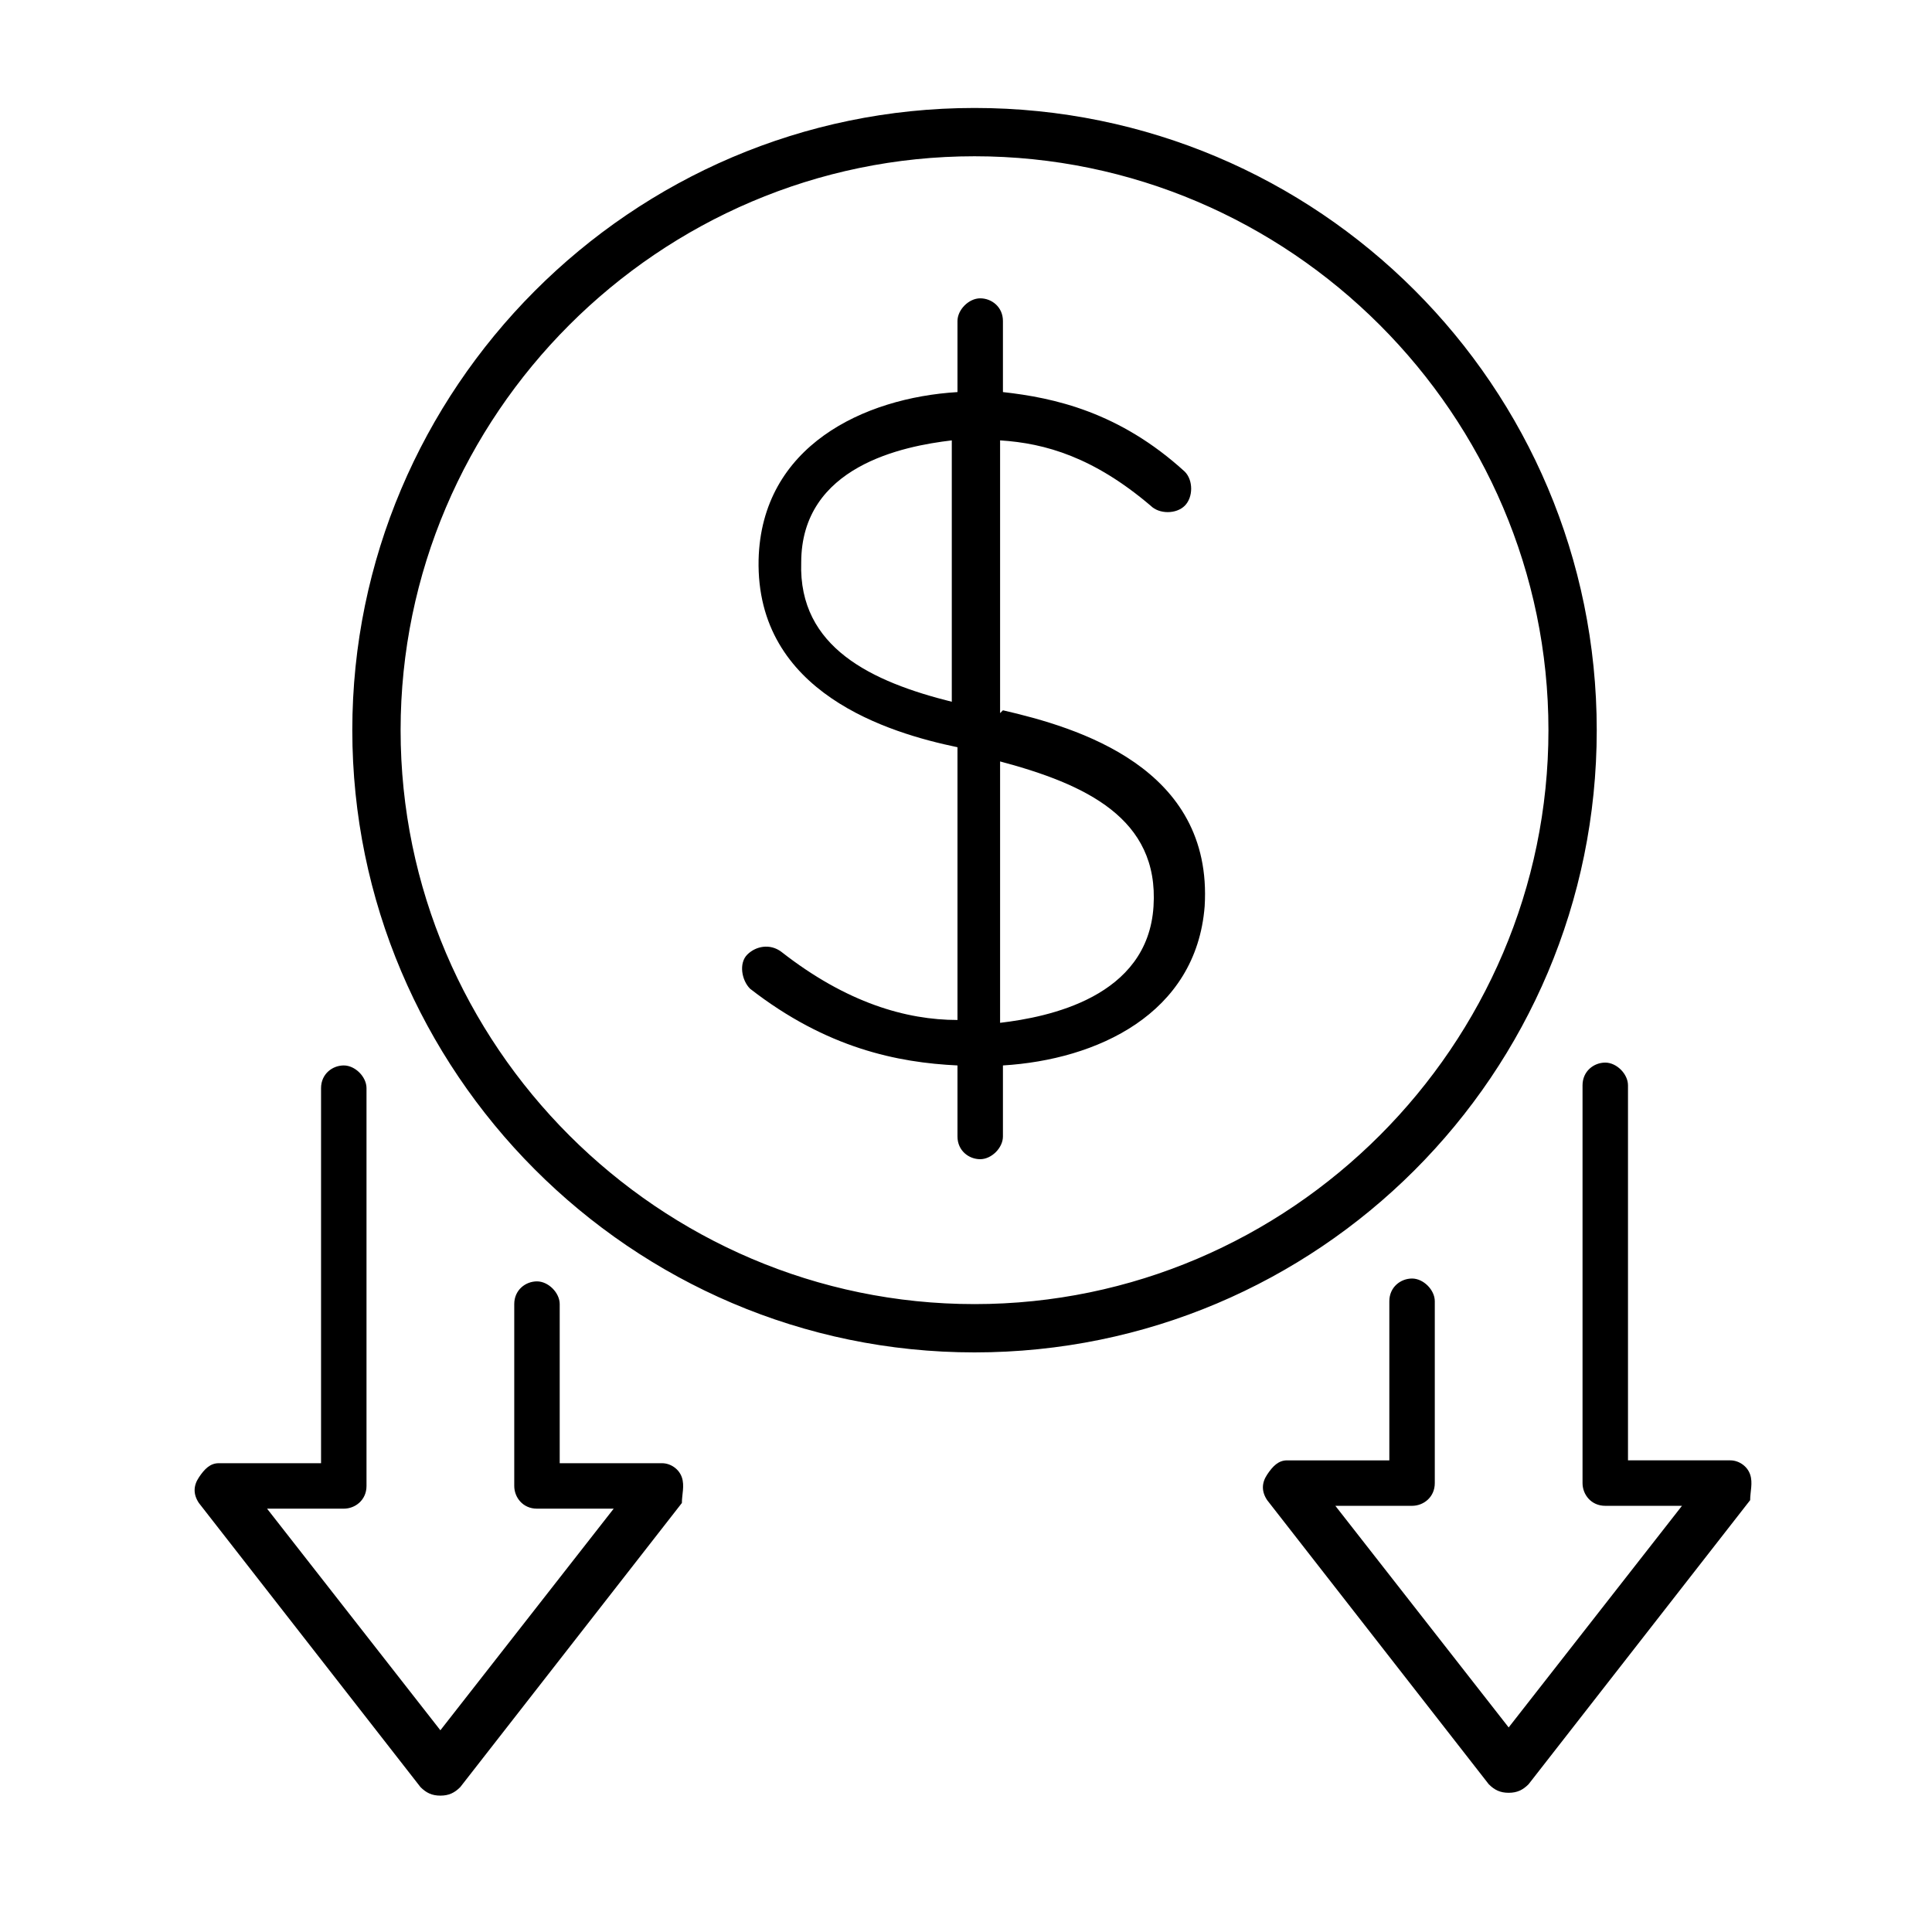 <?xml version="1.0" encoding="utf-8"?>
<svg xmlns="http://www.w3.org/2000/svg" version="1.1" viewBox="0 0 68 68">
  <defs>
    <style>
      .cls-1 {
        fill-rule: evenodd;
      }
    </style>
  </defs>
  
  <g>
    <g id="Layer_1">
      <path class="cls-1" d="M-168.8-15.6h-7.4V21.8h28.2V4.8c0-.5.4-.9.9-.9s.9.4.9.9v20.3c0,1.9-.8,3.6-2,4.9-1.2,1.2-3,2-4.9,2h-18c-1.9,0-3.6-.8-4.9-2s-2-3-2-4.9V-16.5c0-1.6.5-3,1.5-4.2.9-1.2,2.2-2.1,3.8-2.5h0c0,0,.1,0,.2,0h20.8c0,0,.2,0,.3,0,1.5.4,2.8,1.3,3.8,2.5.9,1.2,1.5,2.6,1.5,4.2V-4.5c0,.5-.4.9-.9.9s-.9-.4-.9-.9v-11.2h-20.8,0ZM-134.4,3.2c.9-3.3.9-3.4,1.2-4.6.2-.6.4-1.5.9-3.6,0,0,0,0,0-.1,0,0,0,0,0,0h0c0-.2,0-.4-.1-.5-.1-.2-.3-.3-.5-.4l-5.2-1.4h0s-3-.8-3-.8c-.5-.1-.9.2-1.1.6-.1.5.2.9.6,1.1l3,.8h0c1.4.4-1.2-.3,3.2.9-1.9,1.1-5.2,3.1-9.6,5.8l-5.5-5.2c-.3-.3-.7-.4-1.1-.1l-11,6.7c-.4.3-.5.8-.3,1.2s.8.5,1.2.3l10.5-6.3,5.5,5.2c.3.3.7.3,1.1.1,4.5-2.7,8.1-4.9,10.1-6.1-.2.7-.3,1.2-.4,1.5-.2.8-.2.8-1.2,4.6-.1.5.2.9.6,1.1s.9-.2,1.1-.6h0ZM-153.2,2.4s0,0,0,0c0,0,0,0,0,.1v1.2s0,0,0,.1c0,0,0,0-.1,0h-.2c-.4,0-.8.1-1.1.4-.3.2-.6.6-.7,1,0,.2-.1.4-.2.6,0,.2-.2.4-.3.6-.2.4-.3.8-.2,1.2,0,.4.2.8.5,1.1h0s0,0,0,0h.1c0,.2,0,.2,0,.2s0,0,0,.1l-.9.9s0,0-.1,0,0,0-.1,0c0,0,0,0,0,0h0c-.3-.4-.7-.6-1.1-.6-.4,0-.8,0-1.2.2-.2.1-.4.2-.6.3-.2,0-.4.2-.6.2-.4.1-.7.4-1,.7-.2.3-.4.7-.4,1.1v.2s0,0,0,.1,0,0-.1,0h-1.2s0,0-.1,0,0,0,0-.1v-.2c0-.4-.1-.8-.4-1.1-.2-.3-.6-.6-1-.7-.2,0-.4-.1-.6-.2-.2,0-.4-.2-.6-.3-.4-.2-.8-.3-1.2-.2-.4,0-.8.2-1.1.5,0,0,0,0,0,0h0c0,0,0,0,0,0,0,0,0,0-.1,0s0,0-.1,0l-.9-.9s0,0,0-.1h0s0,0,0-.1c0,0,0,0,0,0h0c.3-.4.5-.7.5-1.1,0-.4,0-.8-.2-1.2-.1-.2-.2-.4-.3-.6,0-.2-.2-.4-.2-.7-.1-.4-.4-.7-.7-1-.3-.2-.7-.4-1.1-.4h-.2s0,0,0,0c0,0,0,0-.1,0,0,0,0,0,0-.1h0,0v-1.2s0,0,0-.1c0,0,0,0,.1,0h.2c.4,0,.8-.1,1.1-.4.3-.2.6-.6.7-1,0-.2.1-.4.2-.6,0-.2.2-.4.3-.6.2-.4.3-.8.2-1.2,0-.4-.2-.8-.5-1.1h-.1c0-.2,0-.2,0-.2s0,0,0-.1l.9-.9s0,0,.1,0,0,0,.1,0,0,0,0,0h0c0,0,0,0,0,0,.3.3.7.5,1.1.5.4,0,.8,0,1.2-.2.2-.1.4-.2.6-.3.2,0,.4-.2.6-.2.4-.1.7-.4,1-.7.2-.3.4-.7.4-1.1v-.2s0,0,0-.1c0,0,0,0,.1,0h1.2s0,0,.1,0c0,0,0,0,0,.1v.2c0,.4.1.8.4,1.1.2.3.6.6,1,.7.2,0,.4.1.6.2.2,0,.4.2.6.3.4.2.8.3,1.2.2.4,0,.8-.2,1.1-.5.3-.3.3-.9,0-1.2-.3-.3-.9-.3-1.2,0,0,0,0,0,0,0,0,0,0,0-.1,0-.2-.1-.5-.3-.8-.4-.3-.1-.5-.2-.8-.3,0,0,0,0,0,0,0,0,0,0,0,0v-.2c0-.5-.2-1-.6-1.4-.3-.3-.8-.6-1.4-.6h-1.2c-.5,0-1,.2-1.4.6-.3.3-.6.8-.6,1.4v.2s0,0,0,0c0,0,0,0,0,0-.3,0-.5.2-.8.3-.3.1-.5.2-.8.4,0,0,0,0-.1,0,0,0,0,0,0,0h0s0,0,0,0c0,0,0,0,0,0-.4-.4-.9-.6-1.4-.6s-1,.2-1.4.6l-.9.9c-.4.4-.6.9-.6,1.4s.2,1,.6,1.4h.1c0,.1,0,.2,0,.2,0,0,0,0,0,.1-.1.2-.2.5-.4.8-.1.3-.2.5-.3.8,0,0,0,0,0,0,0,0,0,0-.1,0h-.2c-.5,0-1,.2-1.4.6-.3.3-.6.8-.6,1.4v1.2h0,0c0,.5.2,1,.6,1.4.3.3.8.6,1.4.6h0s0,0,0,0h.2s0,0,0,0c0,0,0,0,0,0,0,.3.2.6.3.8.1.3.2.5.4.8,0,0,0,0,0,.1,0,0,0,0,0,0h0c0,0,0,.1,0,.1-.4.4-.6.9-.6,1.4h0c0,.5.2,1,.6,1.4l.9.9c.4.4.9.6,1.4.6s1-.2,1.4-.6h0s0,0,0,0c0,0,0,0,0,0,0,0,0,0,0,0,0,0,0,0,.1,0,.2.1.5.3.8.4.3.1.5.2.8.3,0,0,0,0,0,0,0,0,0,0,0,0v.2c0,.5.2,1,.6,1.4.3.3.8.6,1.4.6h1.2c.5,0,1-.2,1.4-.6.3-.3.6-.8.6-1.4v-.2s0,0,0,0c0,0,0,0,0,0,.3,0,.5-.2.8-.3.3-.1.5-.2.8-.4,0,0,0,0,.1,0,0,0,0,0,0,0h0c0,0,0,.1,0,.1.4.4.9.6,1.4.6s1-.2,1.4-.6l.9-.9c.4-.4.6-.9.6-1.4s-.2-1-.6-1.4h-.1c0-.1,0-.1,0-.1,0,0,0,0,0,0,0,0,0,0,0-.1.1-.2.2-.5.4-.8.1-.3.2-.5.3-.8,0,0,0,0,0,0,0,0,0,0,.1,0h.2c.5,0,1-.2,1.4-.6.3-.3.6-.8.6-1.4v-1.2c0-.5-.2-.9-.4-1.2-.3-.3-.7-.6-1.1-.7-.5-.1-.9.2-1,.7,0,.5.2.9.7,1h0ZM-159,4.4c-.3.6-.7,1.2-1.2,1.5-.5.4-1.2.6-1.9.6s-1.8-.4-2.4-1c-.6-.6-1-1.4-1-2.4s.4-1.8,1-2.4c.6-.6,1.4-1,2.4-1s.1,0,.2,0c0,0,.1,0,.2,0,.5,0,.9-.3,1-.8,0-.5-.3-.9-.8-1,0,0-.2,0-.3,0-.1,0-.2,0-.3,0-1.4,0-2.7.6-3.6,1.5-.9.9-1.5,2.2-1.5,3.6s.6,2.7,1.5,3.6c.9.9,2.2,1.5,3.6,1.5s2-.3,2.9-.9c.8-.6,1.5-1.4,1.9-2.3.2-.5,0-1-.5-1.1-.4-.2-1,0-1.1.5h0ZM-164.9,27.8h5.6c.5,0,.9-.4.9-.9s-.4-.9-.9-.9h-5.6c-.5,0-.9.4-.9.9s.4.9.9.9ZM-155.5-17.4h7.4c-.1-.8-.5-1.6-1-2.3-.7-.9-1.6-1.5-2.7-1.8h-20.7c-1.1.3-2,.9-2.7,1.8-.5.6-.9,1.4-1,2.3h20.7ZM-148,23.6h-28.2v1.5c0,1.4.6,2.7,1.5,3.6.9.9,2.2,1.5,3.6,1.5h18c1.4,0,2.7-.6,3.6-1.5.9-.9,1.5-2.2,1.5-3.6v-1.5Z"/>
      <path d="M-161.2,42.2c-3.1,0-5.7,2.5-5.7,5.7v1.8c0,.2,0,.4,0,.6v40.5c0,.2,0,.4,0,.6v6.1c0,3.1,2.5,5.7,5.7,5.7h25.5c3.1,0,5.7-2.5,5.7-5.7v-6.2c0,0,0-.2,0-.3v-5.5c0-.4-.3-.7-.7-.7s-.7.3-.7.7c0,0,0,0,0,0v5h-34v-39.7h34v6.2c-.4-.3-.9-.5-1.4-.5h-22.7c-1.6,0-2.8,1.3-2.8,2.8v11.3c0,1.6,1.3,2.8,2.8,2.8h.7v5c0,.4.3.7.7.7.2,0,.3,0,.4-.2l6.9-5.5h1.2v5.7c0,1.6,1.3,2.8,2.8,2.8h13.9l6.9,5.5c.3.2.8.2,1-.1.1-.1.2-.3.2-.4v-5h.7c1.6,0,2.8-1.3,2.8-2.8v-11.3c0-1.6-1.3-2.8-2.8-2.8h-9.9v-14.8c0,0,0-.2,0-.3v-2c0-3.1-2.5-5.7-5.7-5.7h-25.5ZM-161.2,43.6h25.5c2.4,0,4.3,1.9,4.3,4.3v1.4h-34v-1.4c0-2.4,1.9-4.3,4.3-4.3ZM-155.6,57.8h22.7c.7,0,1.3.5,1.4,1.1,0,0,0,0,0,.1v11.5c0,.8-.6,1.4-1.4,1.4h-14.2c-.2,0-.3,0-.4.2l-5.9,4.7v-4.2c0-.4-.3-.7-.7-.7h-1.4c-.8,0-1.4-.6-1.4-1.4v-11.3c0-.8.6-1.4,1.4-1.4ZM-130,66.3h9.9c.8,0,1.4.6,1.4,1.4v11.3c0,.8-.6,1.4-1.4,1.4h-1.4c-.4,0-.7.3-.7.7v4.2l-5.9-4.7c-.1-.1-.3-.2-.4-.2h-14.2c-.8,0-1.4-.6-1.4-1.4v-5.7h11.3c1.6,0,2.8-1.3,2.8-2.8v-4.3ZM-165.5,91.9h34v5.7c0,2.4-1.9,4.3-4.3,4.3h-25.5c-2.4,0-4.3-1.9-4.3-4.3v-5.7ZM-148.5,95.4c-.8,0-1.4.6-1.4,1.4s.6,1.4,1.4,1.4,1.4-.6,1.4-1.4-.6-1.4-1.4-1.4Z"/>
      <path d="M-97.4-35.9l-6.4-1.9c-.2,0-.4,0-.5,0l-6.4,1.9c-.4.1-.7.5-.7.9,0,3.8.1,7.1,1.3,9.5,1.3,2.4,3.3,3.2,5.1,3.9.2,0,.4.1.5.2.1,0,.2,0,.3,0s.2,0,.3,0c.2,0,.4-.1.5-.2,1.8-.7,3.8-1.4,5.1-3.9,1.2-2.4,1.3-5.7,1.3-9.5,0-.4-.3-.8-.7-.9ZM-99.7-26.3c-.9,1.8-2.4,2.4-4.1,3,0,0-.2,0-.2,0,0,0-.2,0-.2,0-1.6-.6-3.1-1.2-4.1-3-.9-1.7-1.1-4.2-1.1-8l5.4-1.6,5.4,1.6c0,3.8-.2,6.2-1.1,8ZM-97.4-41.6c1.3-1.2,2-2.9,2-4.8,0-3.7-3-6.6-6.6-6.6h-40.6c-3.7,0-6.6,3-6.6,6.6s3,6.6,6.6,6.6h29.6c-.7.7-1.3,1.4-1.8,2.2h-27.7c-3.7,0-6.6,3-6.6,6.6s3,6.6,6.6,6.6h19.4v8c-1.4.3-2.5,1.4-2.8,2.8h-11c-.5,0-.9.4-.9.9s.4.9.9.9h11c.4,1.7,1.9,2.9,3.8,2.9s3.3-1.3,3.8-2.9h11c.5,0,.9-.4.9-.9s-.4-.9-.9-.9h-11c-.3-1.4-1.4-2.5-2.8-2.8v-8h5.8c2.2,4.2,6.6,7.1,11.7,7.1,7.2,0,13.1-5.9,13.1-13.1,0-4.9-2.7-9.1-6.6-11.4ZM-120.4-12.5c0,1.1-.9,2-2,2s-2-.9-2-2,.9-2,2-2c1.1,0,2,.9,2,2ZM-116.5-26.1h-26.2c-2.6,0-4.8-2.1-4.8-4.8s2.1-4.8,4.8-4.8h26.7c-.7,1.7-1.2,3.5-1.2,5.4s.2,2.8.7,4.1ZM-142.6-41.6c-2.6,0-4.8-2.1-4.8-4.8s2.1-4.8,4.8-4.8h40.6c2.6,0,4.8,2.1,4.8,4.8s-.7,3-2,3.9c-1.5-.6-3-.9-4.7-.9-2.5,0-4.7.7-6.7,1.9-.1,0-.2,0-.4,0,0,0-31.6,0-31.6,0ZM-104-19c-6.2,0-11.2-5-11.2-11.2s5-11.2,11.2-11.2,11.2,5,11.2,11.2-5,11.2-11.2,11.2ZM-142.6-55.2h40.6c3.7,0,6.6-3,6.6-6.6s-3-6.6-6.6-6.6h-40.6c-3.7,0-6.6,3-6.6,6.6,0,3.7,3,6.6,6.6,6.6ZM-142.6-66.6h40.6c2.6,0,4.8,2.1,4.8,4.8s-2.1,4.8-4.8,4.8h-40.6c-2.6,0-4.8-2.1-4.8-4.8,0-2.6,2.1-4.8,4.8-4.8ZM-142.6-58.2c2,0,3.7-1.7,3.7-3.7s-1.7-3.7-3.7-3.7-3.7,1.7-3.7,3.7,1.7,3.7,3.7,3.7ZM-142.6-63.7c1,0,1.8.8,1.8,1.8s-.8,1.8-1.8,1.8-1.8-.8-1.8-1.8.8-1.8,1.8-1.8ZM-142.6-50.1c-2,0-3.7,1.7-3.7,3.7s1.7,3.7,3.7,3.7,3.7-1.7,3.7-3.7-1.7-3.7-3.7-3.7ZM-142.6-44.6c-1,0-1.8-.8-1.8-1.8s.8-1.8,1.8-1.8,1.8.8,1.8,1.8-.8,1.8-1.8,1.8ZM-142.6-34.6c-2,0-3.7,1.7-3.7,3.7s1.7,3.7,3.7,3.7,3.7-1.7,3.7-3.7-1.7-3.7-3.7-3.7ZM-142.6-29.2c-1,0-1.8-.8-1.8-1.8s.8-1.8,1.8-1.8,1.8.8,1.8,1.8-.8,1.8-1.8,1.8Z"/>
      <path d="M126.8-22.1h-10.2c-1.4,0-2.5-1.1-2.5-2.5v-.6h19c.3,0,.6-.3.6-.6s-.3-.6-.6-.6h-19v-33.2h27.2v17.1c0,.3.3.6.6.6s.6-.3.6-.6v-20.2c0-2.1-1.7-3.8-3.8-3.8h-22.2c-2.1,0-3.8,1.7-3.8,3.8V-24.7c0,2.1,1.7,3.8,3.8,3.8h10.2c.3,0,.6-.3.6-.6s-.3-.6-.6-.6ZM116.6-65.3h22.2c1.4,0,2.5,1.1,2.5,2.5v1.8h-27.2v-1.8c0-1.4,1.1-2.5,2.5-2.5Z"/>
      <path d="M133.9-62.5h1.9c.3,0,.6-.3.6-.6s-.3-.6-.6-.6h-1.9c-.3,0-.6.3-.6.6s.3.6.6.6Z"/>
      <path d="M120-62.5h10.2c.3,0,.6-.3.6-.6s-.3-.6-.6-.6h-10.2c-.3,0-.6.3-.6.6,0,.3.3.6.6.6Z"/>
      <path d="M172.7-21.4l-9.1-5.9c-1-.7-1.9-1.5-2.6-2.5l-3.7-5.2c-1.9-2.7-4.3-4.9-7.1-6.7-.9-.6-2.1-.5-3,.1-.5.4-.9,1-1,1.6-1.2-1-2.9-1-4.1,0-.6.5-.9,1.2-1,2h0c-1.3-1.2-3.4-1.1-4.6.1-.6.6-.9,1.4-1,2.2l-8.5-7.7c-.5-.5-1.2-.7-1.9-.7-.7,0-1.3.4-1.8.9-.9,1-.8,2.6.1,3.5l16.7,17-2.5,1.3c-2.5-2.2-4.7-3.1-6.4-2.7-1.8.5-2.5,2.2-2.5,2.3,0,.3,0,.5.2.7l7.7,6.2c.4.3.9.5,1.4.6,6.7.8,10.2,0,11.9-.9,1.1-.5,2.3-.3,3.2.5l9.3,9c.1.1.3.2.4.2s.3,0,.4-.2c.2-.2.2-.6,0-.9l-9.3-9c-1.2-1.2-3.1-1.5-4.6-.8-1.6.8-4.8,1.5-11.2.7-.3,0-.6-.1-.8-.3l-7.3-5.9c.2-.4.7-.9,1.4-1.1,1-.2,2.7,0,5.6,2.7.2.2.5.2.7,0l3.6-1.9c.2,0,.3-.3.3-.5,0-.2,0-.4-.2-.5l-17.3-17.6c-.5-.5-.5-1.3,0-1.8.2-.3.6-.4.9-.5.4,0,.7.1,1,.3l15.4,13.9c.3.2.7.2.9,0,.2-.3.2-.7,0-.9l-4.9-4.5c-.4-.4-.7-.9-.7-1.5,0-.6.2-1.1.6-1.6.8-.8,2.1-.8,2.9-.1l1.9,1.6s0,0,0,0l3,2.6c.3.2.7.2.9,0,.2-.3.2-.7,0-.9l-3.1-2.6c-.4-.3-.6-.8-.6-1.3,0-.5.2-1,.6-1.4.7-.7,1.8-.7,2.5,0l1.5,1.4s0,0,0,0l1.3,1.2c.3.2.6.2.9,0,.2-.3.2-.6,0-.9l-1.3-1.2c-.3-.3-.4-.7-.4-1.1,0-.4.2-.8.6-1,.5-.3,1.1-.4,1.6,0,2.7,1.7,4.9,3.8,6.8,6.4l3.7,5.2c.8,1.1,1.8,2.1,3,2.8l9.1,5.9c.3.2.7.1.9-.2.2-.3.1-.7-.2-.9Z"/>
      <path d="M137.6-53.8c0-.3-.3-.6-.6-.6h-20c-.3,0-.6.3-.6.6s.3.6.6.6h20c.3,0,.6-.3.6-.6Z"/>
      <path d="M130.8-47.6c0-.3-.3-.6-.6-.6h-13.3c-.3,0-.6.3-.6.6s.3.6.6.6h13.3c.3,0,.6-.3.6-.6Z"/>
      <path d="M116.9-42.1c-.3,0-.6.3-.6.6s.3.6.6.6h3.1c.3,0,.6-.3.6-.6s-.3-.6-.6-.6h-3.1Z"/>
      <path d="M56.2,25.7c0-12.1-9.8-21.9-21.9-21.9S12.4,13.7,12.4,25.7s9.8,21.9,21.9,21.9,21.9-9.8,21.9-21.9ZM34.3,45.9c-11.1,0-20.2-9.1-20.2-20.2S23.2,5.5,34.3,5.5s20.2,9.1,20.2,20.2-9.1,20.2-20.2,20.2ZM35.2,25.1v-9.6c1.6.1,3.3.6,5.3,2.3.3.3.9.3,1.2,0,.3-.3.3-.9,0-1.2-2.3-2.1-4.6-2.6-6.4-2.8v-2.5c0-.5-.4-.8-.8-.8s-.8.4-.8.8v2.5c-3.3.2-6.9,1.9-7,5.9-.1,4.7,4.6,6.1,7,6.6v9.6c-1.8,0-3.9-.6-6.2-2.4-.4-.3-.9-.2-1.2.1s-.2.9.1,1.2c2.7,2.1,5.2,2.6,7.3,2.7v2.5c0,.5.4.8.8.8s.8-.4.8-.8v-2.5c3.3-.2,6.8-1.8,7.1-5.6.3-4.9-4.5-6.3-7.1-6.9h0ZM28.2,19.8c0-3.4,3.6-4.1,5.3-4.3v9.2c-2.8-.7-5.4-1.9-5.3-4.9ZM40.6,31.9c-.2,3.2-3.7,3.9-5.4,4.1v-9.2c3,.8,5.6,2,5.4,5.1h0ZM24,52c.1.3,0,.6,0,.9l-7.8,10c-.2.2-.4.3-.7.3s-.5-.1-.7-.3l-7.8-10c-.2-.3-.2-.6,0-.9s.4-.5.7-.5h3.6v-13.2c0-.5.4-.8.8-.8s.8.4.8.8v14c0,.5-.4.8-.8.8h-2.7l6.1,7.8,6.1-7.8h-2.7c-.5,0-.8-.4-.8-.8v-6.4c0-.5.4-.8.8-.8s.8.4.8.8v5.6h3.6c.3,0,.6.2.7.5ZM61.6,52.8l-7.8,10c-.2.2-.4.3-.7.3s-.5-.1-.7-.3l-7.8-10c-.2-.3-.2-.6,0-.9s.4-.5.7-.5h3.6v-5.6c0-.5.4-.8.8-.8s.8.4.8.8v6.4c0,.5-.4.8-.8.8h-2.7l6.1,7.8,6.1-7.8h-2.7c-.5,0-.8-.4-.8-.8v-14c0-.5.4-.8.8-.8s.8.4.8.8v13.2h3.6c.3,0,.6.2.7.5s0,.6,0,.9Z"/>
    </g>
  </g>
</svg>